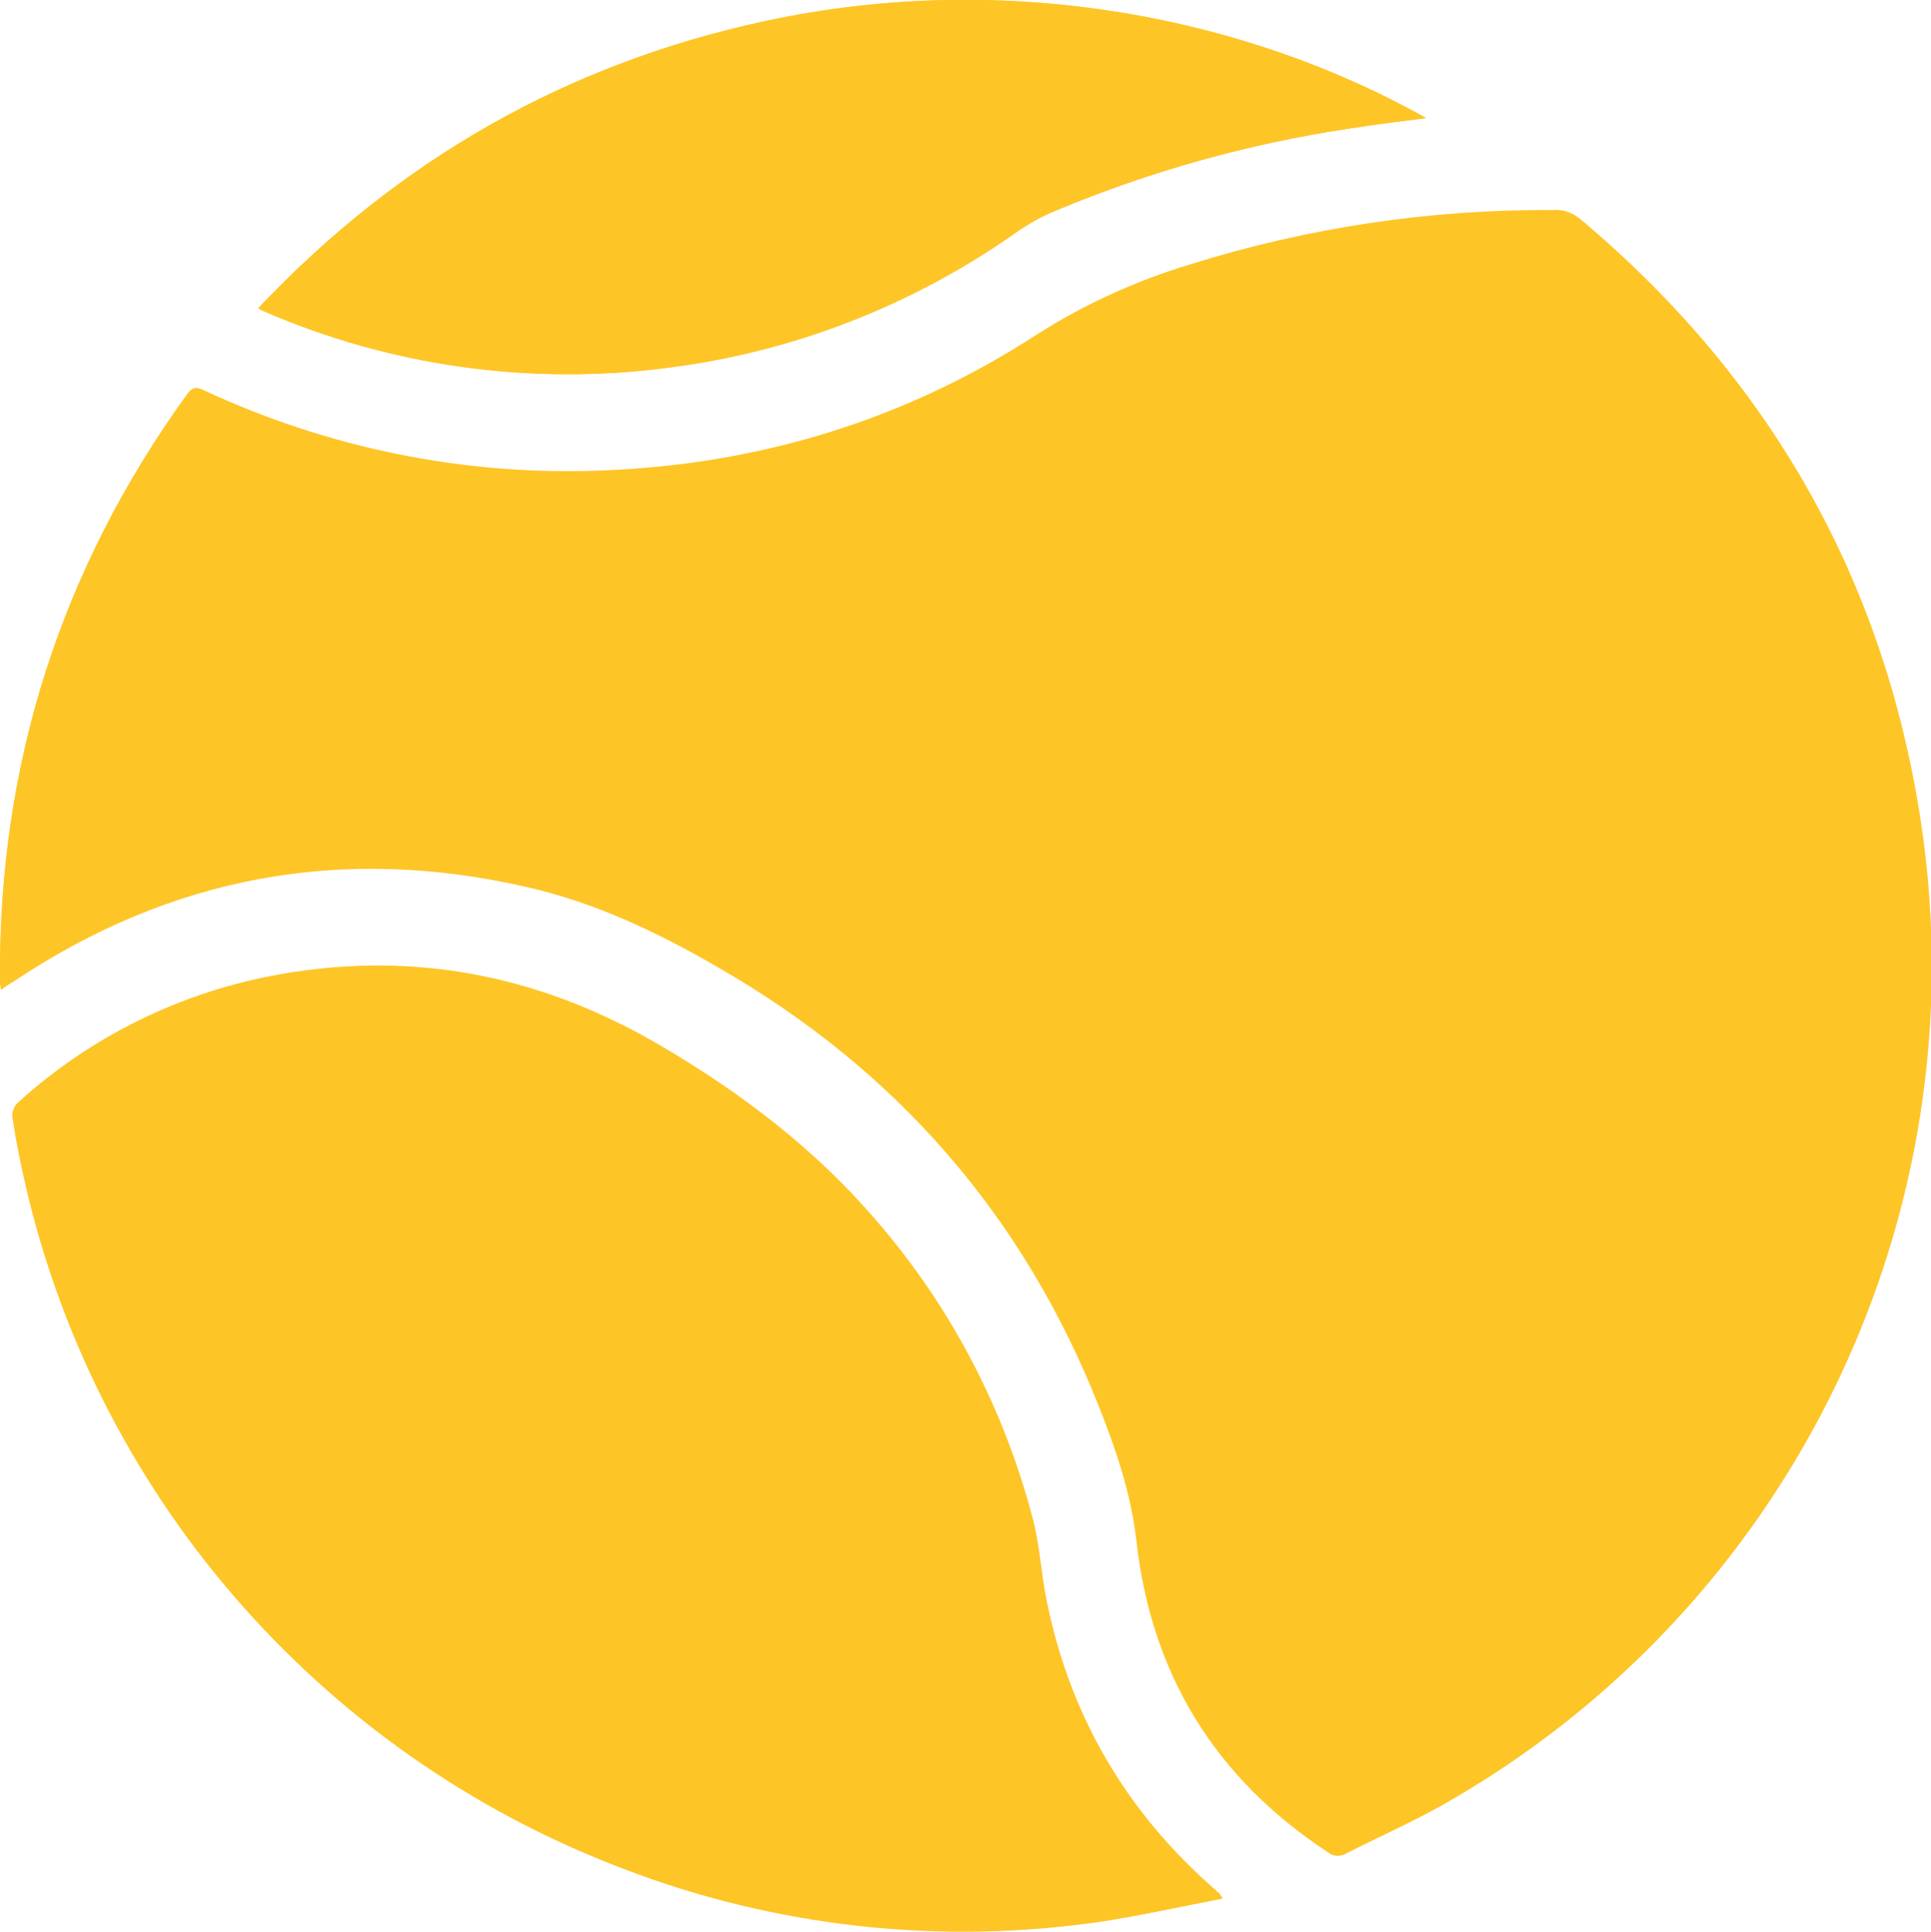 <?xml version="1.0" encoding="utf-8"?>
<!-- Generator: Adobe Illustrator 24.0.0, SVG Export Plug-In . SVG Version: 6.00 Build 0)  -->
<svg version="1.1" id="Ebene_1" xmlns="http://www.w3.org/2000/svg" xmlns:xlink="http://www.w3.org/1999/xlink" x="0px" y="0px"
	 viewBox="0 0 436.7 436.8" style="enable-background:new 0 0 436.7 436.8;" xml:space="preserve">
<style type="text/css">
	.st0{fill:#FEC526;}
</style>
<title>Tennisball</title>
<path class="st0" d="M0.2,223.8c1.2-0.8,2.1-1.5,3-2.1c35.6-23.9,74.3-31.1,116.2-21.5c15.4,3.5,29.4,10.3,43.1,18.1
	c40.3,23.2,69.1,56.1,86.2,99.4c3.9,9.8,7.3,19.8,8.5,30.4c3.4,30.3,17.8,53.8,43.4,70.5c1.1,0.9,2.7,1,3.9,0.3
	c7.1-3.6,14.5-6.8,21.5-10.8c78.9-44.4,122-132.9,108.4-222.4c-8.4-55.1-34.5-100.6-77.3-136.4c-1.7-1.3-3.8-2-5.9-1.8
	c-27.9-0.2-55.6,4-82.1,12.3c-12.2,3.7-23.9,9-34.7,15.9c-29.9,19.4-63,29.4-98.6,30.7c-30.9,1.2-61.7-5.1-89.8-18.2
	c-1.7-0.8-2.5-0.6-3.6,0.9C13.8,128.7-0.3,172.6,0,221.2C0,221.9,0.1,222.7,0.2,223.8z M276.5,429.3c-0.6-0.9-0.6-1-0.7-1.1l-1.1-1
	c-19.9-17.4-32.6-39-37.9-64.8c-1.3-6.1-1.6-12.5-3.1-18.5c-6.5-25.1-18.6-48.4-35.6-68c-13.8-16.1-30.4-28.7-48.6-39.4
	c-26.9-15.8-55.4-21.6-86.1-16.2c-22.2,3.9-42.9,14-59.5,29.2c-0.7,0.8-1.1,1.9-1,3c0.6,4.2,1.4,8.3,2.3,12.4
	C20.7,337,71.8,396.3,140.8,422.5c34.5,13.3,71.9,17.4,108.5,12C258.2,433.1,267.1,431.1,276.5,429.3z M322.5,26.7
	C282.8,4.3,228.4-7.2,172.9,4.8C128,14.5,90,36.3,58.4,69.7c0.6,0.3,0.9,0.5,1.1,0.6c28.7,12.4,60.2,16.9,91.2,12.9
	c28.5-3.5,55.7-14.1,79.2-30.7c2.9-2,5.9-3.7,9.2-5c21.1-8.8,43.3-15,65.9-18.4C310.6,28.2,316.3,27.5,322.5,26.7L322.5,26.7z"/>
<path class="st0" d="M0.2,223.8c-0.1-1.2-0.2-1.9-0.2-2.7c-0.2-48.5,13.8-92.5,42.2-131.8c1.1-1.6,1.9-1.7,3.6-0.9
	c28,13.1,58.8,19.4,89.7,18.2c35.6-1.3,68.7-11.3,98.6-30.6c10.8-6.9,22.5-12.2,34.7-15.9c26.6-8.3,54.3-12.5,82.2-12.3
	c2.1-0.2,4.2,0.5,5.9,1.8c42.8,35.8,68.9,81.3,77.3,136.4c13.6,89.5-29.5,178-108.4,222.4c-7,3.9-14.3,7.1-21.5,10.8
	c-1.3,0.7-2.8,0.6-3.9-0.3c-25.5-16.7-40-40.2-43.4-70.5c-1.2-10.6-4.6-20.6-8.5-30.4c-17.1-43.2-45.9-76.2-86.2-99.3
	c-13.6-7.9-27.7-14.6-43.1-18.1c-41.8-9.6-80.5-2.5-116.2,21.4C2.2,222.4,1.3,223,0.2,223.8z"/>
<path class="st0" d="M276.5,429.3c-9.4,1.8-18.3,3.8-27.2,5.1c-36.6,5.4-73.9,1.3-108.4-11.9C71.8,396.3,20.7,337.1,5.1,265
	c-0.9-4.1-1.7-8.3-2.3-12.4c-0.1-1.1,0.3-2.2,1-3c16.7-15.2,37.3-25.3,59.5-29.2c30.7-5.4,59.2,0.4,86.1,16.2
	c18.3,10.7,34.9,23.3,48.6,39.4c17,19.6,29.2,42.9,35.6,68c1.5,6,1.9,12.4,3.1,18.5c5.3,25.9,18,47.5,37.9,64.8l1.1,1
	C275.9,428.3,275.9,428.5,276.5,429.3z"/>
<path class="st0" d="M322.5,26.7c-6.2,0.8-11.9,1.5-17.6,2.4c-22.6,3.4-44.8,9.6-65.9,18.4c-3.2,1.3-6.3,3-9.2,5
	c-23.5,16.6-50.6,27.1-79.2,30.7c-31,4-62.5-0.4-91.1-12.9c-0.3-0.1-0.6-0.3-1.1-0.6C90,36.2,128,14.5,172.9,4.8
	C228.4-7.2,282.8,4.3,322.5,26.7z"/>
</svg>
